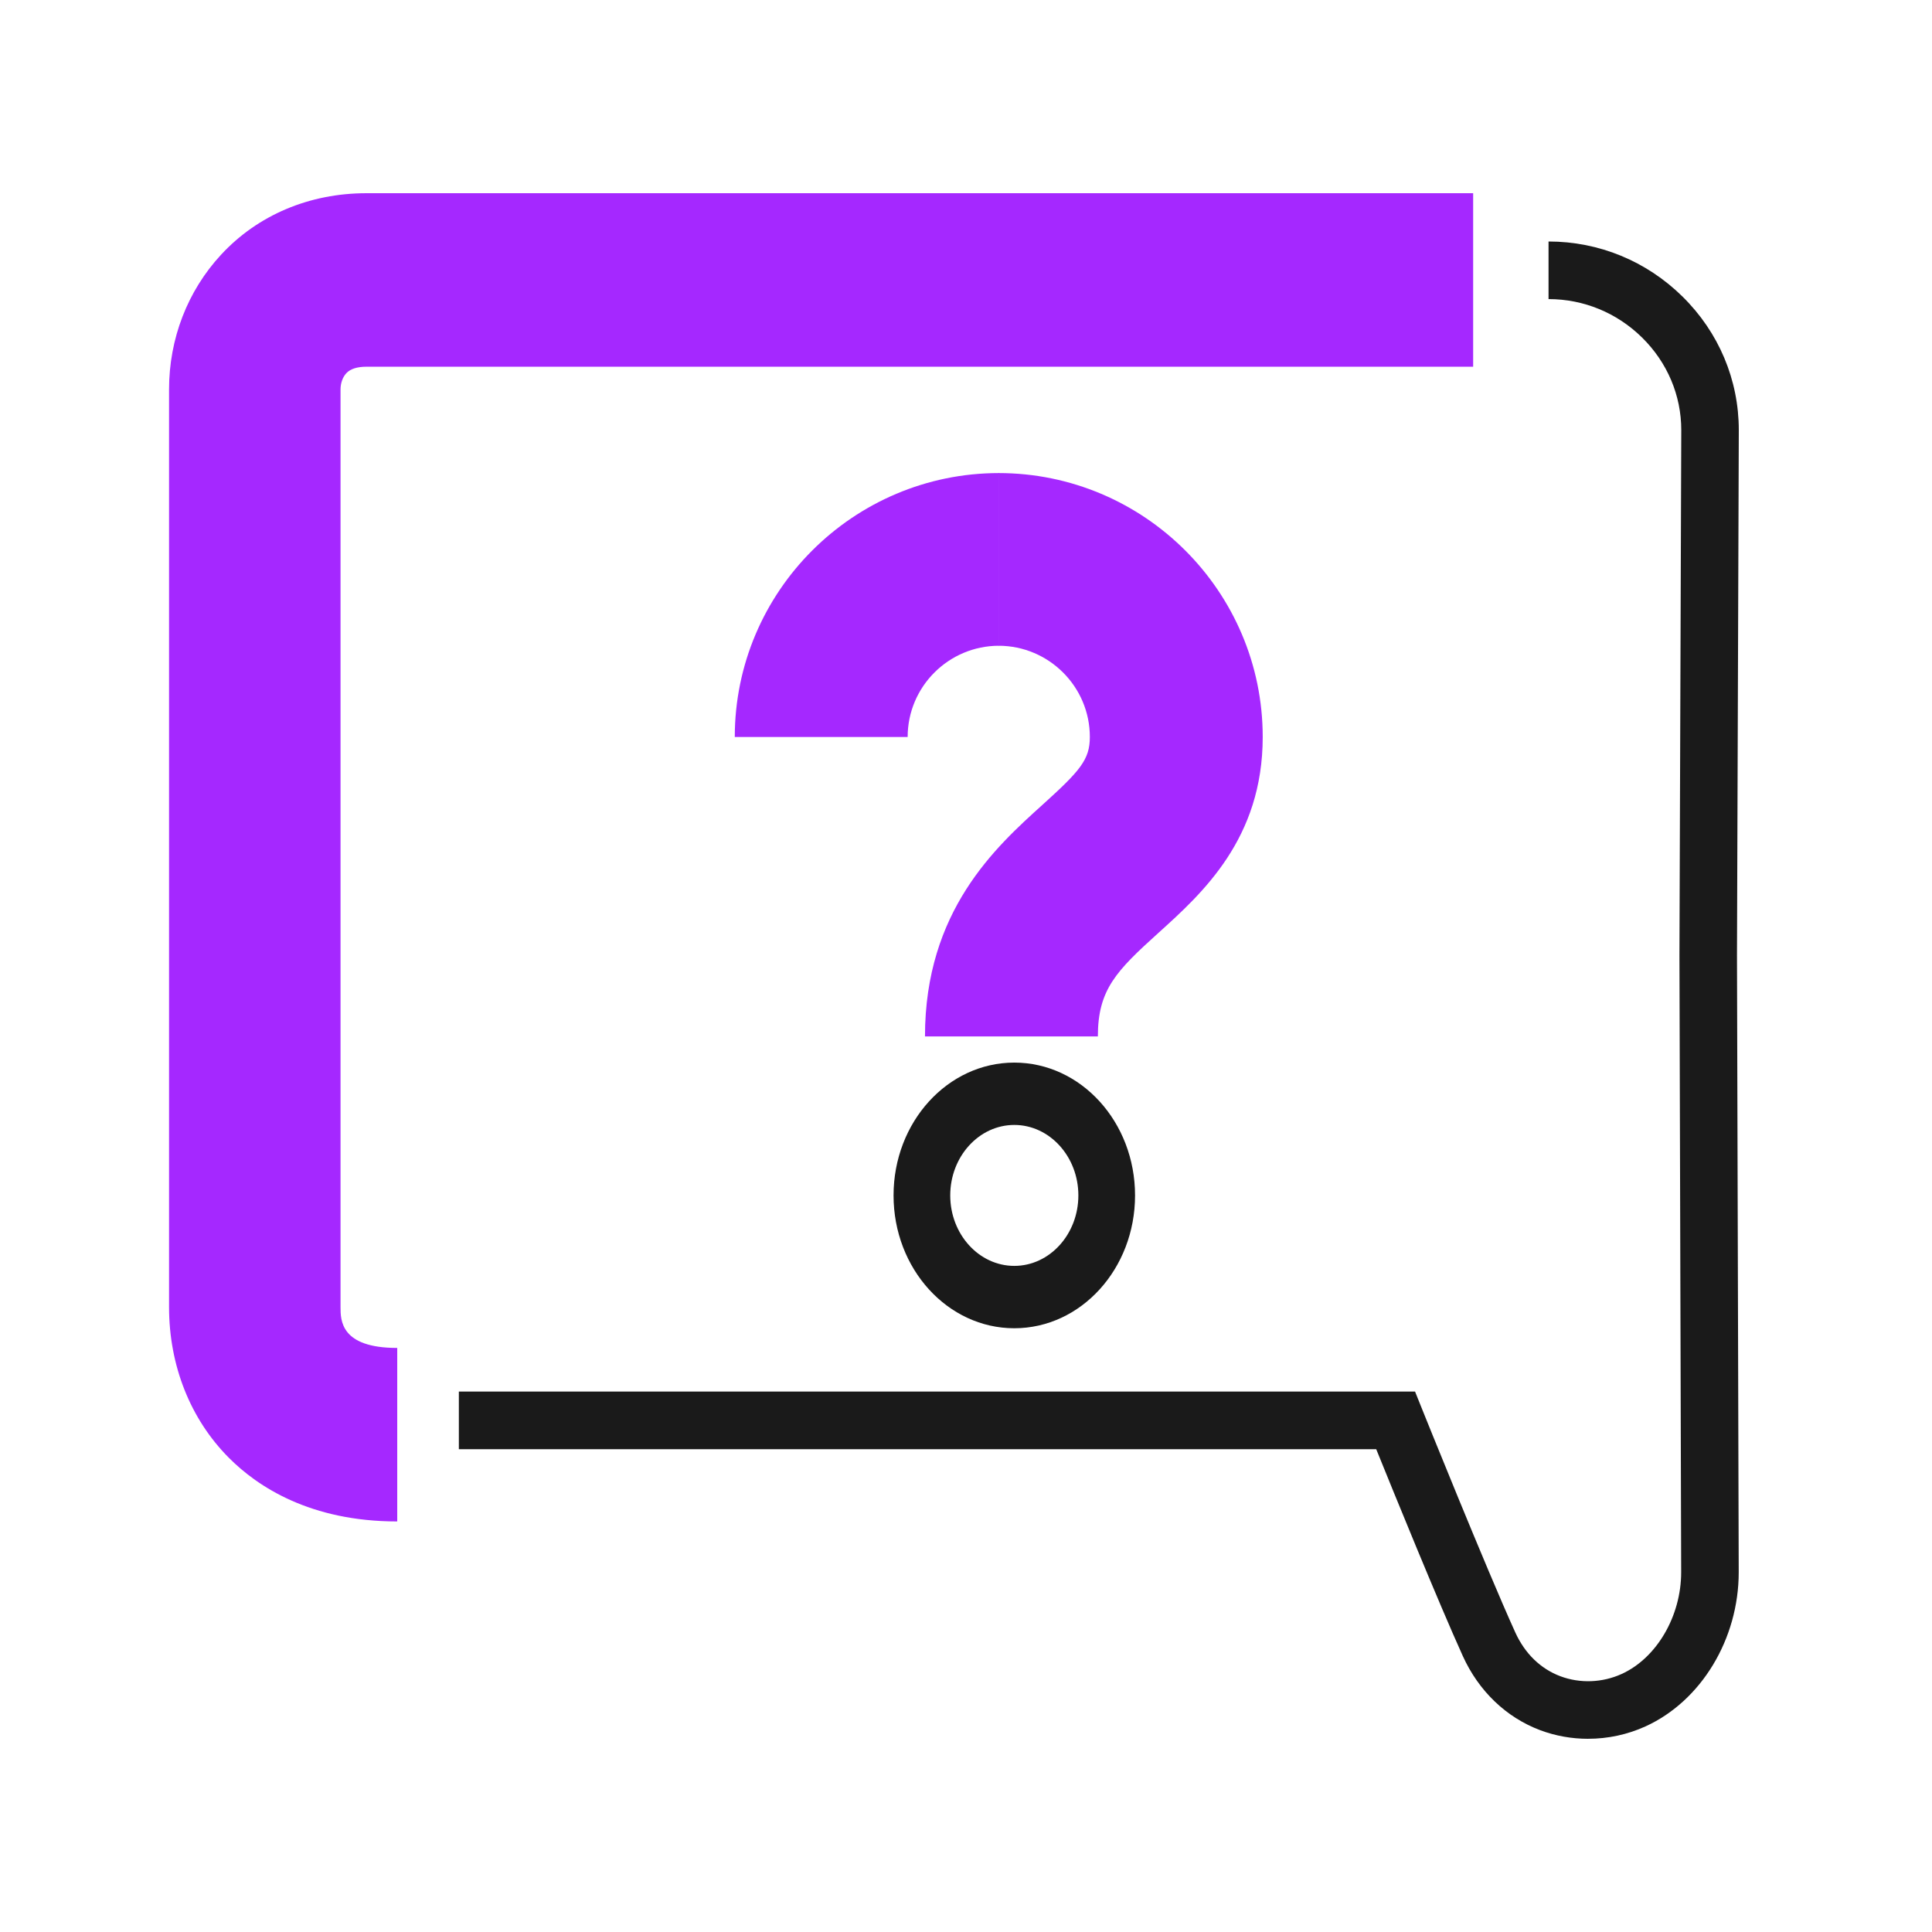<svg width="100" height="100" viewBox="0 0 100 100" fill="none" xmlns="http://www.w3.org/2000/svg">
<path d="M20.561 78.75C16.069 78.75 13.342 76.958 11.846 75.455C9.849 73.449 8.75 70.677 8.75 67.65V20.155C8.75 17.535 9.706 15.059 11.443 13.183C13.341 11.13 16.016 10 18.973 10H76.25V18.981H18.973C18.484 18.981 18.13 19.095 17.922 19.321C17.737 19.521 17.626 19.832 17.626 20.155V67.651C17.626 68.339 17.626 69.769 20.561 69.769V78.75Z" fill="#A528FF"/>
<path d="M82.199 90C81.357 90 80.515 89.852 79.722 89.555C77.961 88.894 76.538 87.53 75.715 85.716C74.461 82.951 72.143 77.259 71.233 75.01H23.75V72.028H73.243L73.618 72.962C73.651 73.043 76.903 81.126 78.426 84.483C78.927 85.588 79.737 86.376 80.768 86.763C81.782 87.143 82.938 87.1 83.94 86.643C85.752 85.817 87.017 83.651 87.017 81.378C87.017 81.18 86.929 49.754 86.928 49.437V49.432V49.428L87.022 22.262C87.022 20.464 86.303 18.764 84.999 17.477C83.694 16.19 81.972 15.481 80.152 15.481V12.5C82.759 12.5 85.222 13.513 87.088 15.352C88.966 17.203 90 19.658 90 22.266L89.906 49.433C89.91 50.807 89.996 81.282 89.996 81.377C89.996 84.835 88.058 88.041 85.174 89.356C84.237 89.784 83.218 89.999 82.201 89.999L82.199 90Z" fill="#1A1A1A"/>
<path d="M52.5 58.227C54.328 58.227 55.816 59.863 55.816 61.874C55.816 63.886 54.328 65.522 52.5 65.522C50.672 65.522 49.184 63.886 49.184 61.874C49.184 59.863 50.672 58.227 52.5 58.227ZM52.5 55C49.049 55 46.25 58.078 46.25 61.875C46.25 65.672 49.048 68.75 52.5 68.75C55.952 68.75 58.75 65.672 58.75 61.875C58.75 58.078 55.952 55 52.5 55Z" fill="#1A1A1A"/>
<path d="M56.825 53.645H47.877C47.877 47.148 51.536 43.844 53.957 41.658C55.914 39.89 56.41 39.315 56.41 38.146C56.41 35.542 54.289 33.424 51.683 33.424V24.486C59.223 24.486 65.358 30.614 65.358 38.146C65.358 43.41 62.237 46.23 59.958 48.288C57.786 50.25 56.825 51.219 56.825 53.645V53.645Z" fill="#A528FF"/>
<path d="M46.98 38.146H38.032C38.032 30.614 44.167 24.486 51.708 24.486V33.424C49.101 33.424 46.98 35.542 46.98 38.146Z" fill="#A528FF"/>
</svg>
